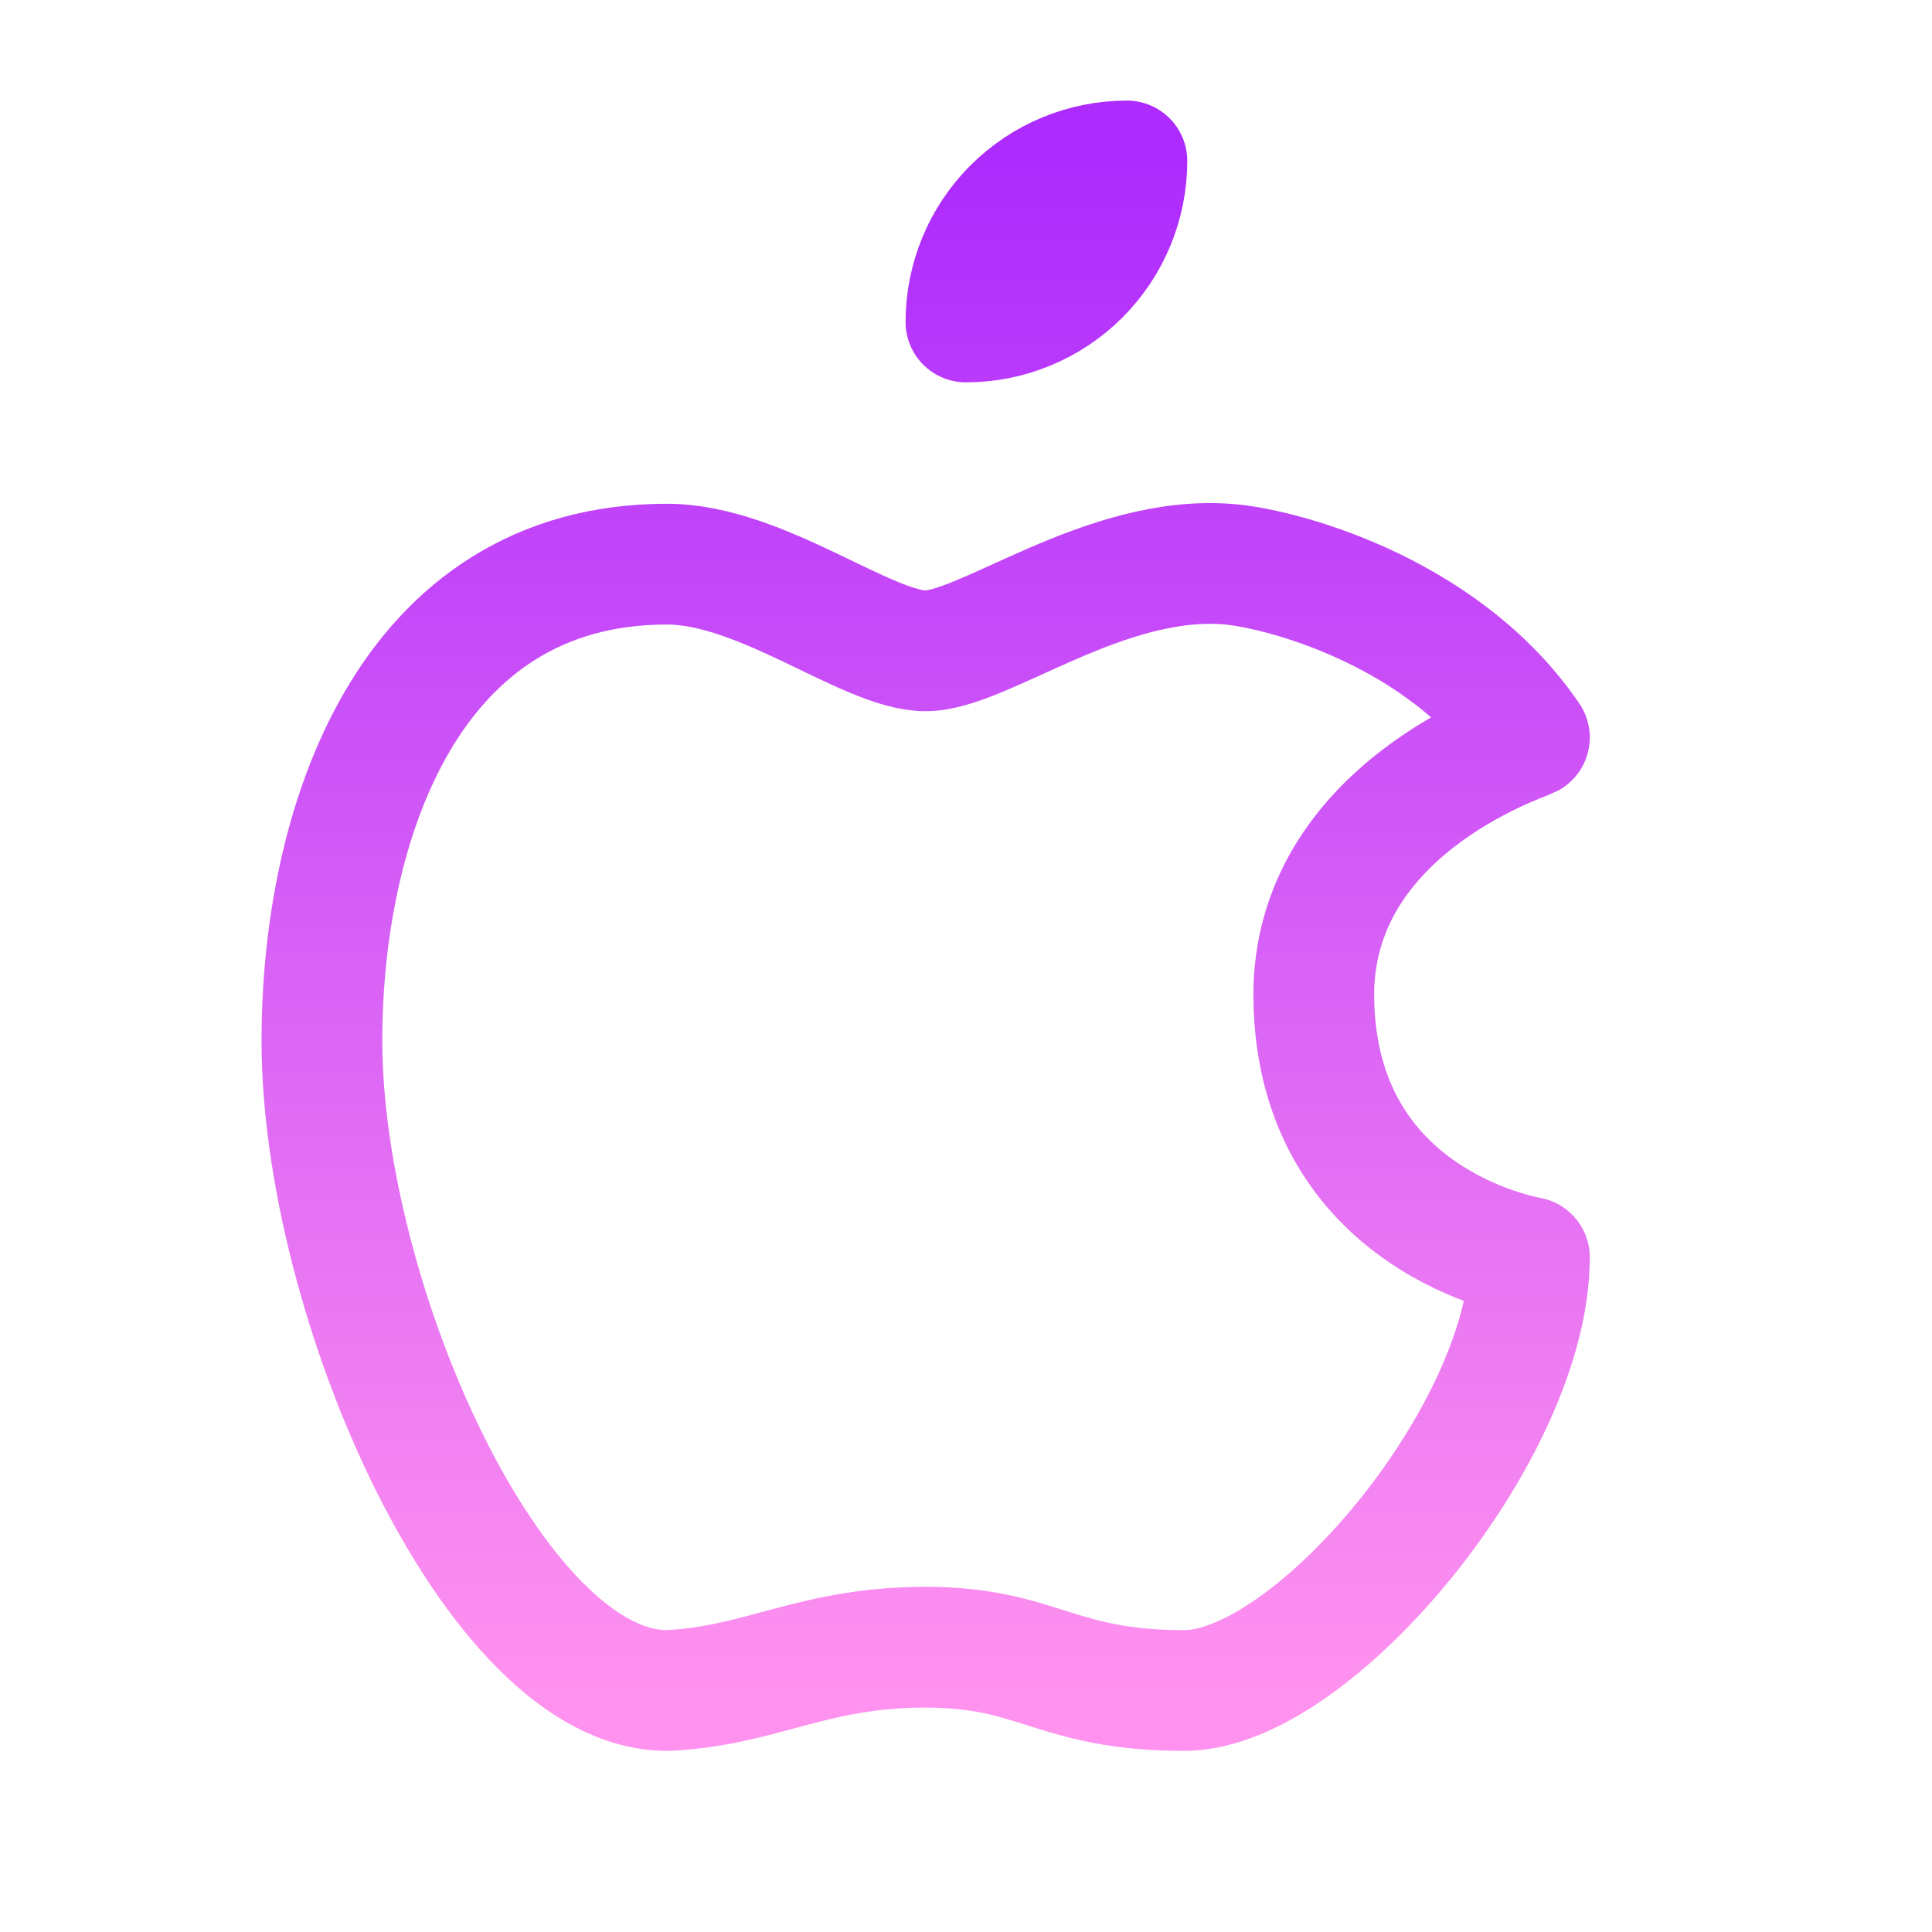 <?xml version="1.0" encoding="UTF-8"?>
<svg xmlns="http://www.w3.org/2000/svg" width="32" height="32" viewBox="0 0 32 32" fill="none">
  <path d="M11.047 9.344C6.759 9.344 5.332 13.651 5.332 17.237C5.332 21.543 8.189 28 11.047 28C12.6 27.933 13.445 27.283 15.332 27.283C17.207 27.283 17.475 28 19.617 28C21.76 28 25.332 23.695 25.332 20.825C25.292 20.811 21.8 20.247 21.76 16.519C21.733 13.405 25.212 12.28 25.332 12.215C23.871 10.073 21.116 9.397 20.332 9.344C18.285 9.184 16.289 10.78 15.332 10.78C14.36 10.78 12.617 9.344 11.047 9.344Z" stroke="url(#paint0_linear_10002_11641)" stroke-width="2" stroke-linecap="round" stroke-linejoin="round"></path>
  <path d="M15.999 5.333C16.706 5.333 17.384 5.052 17.884 4.552C18.384 4.052 18.665 3.373 18.665 2.666C17.958 2.666 17.28 2.947 16.78 3.447C16.28 3.947 15.999 4.625 15.999 5.333Z" stroke="url(#paint1_linear_10002_11641)" stroke-width="2" stroke-linecap="round" stroke-linejoin="round"></path>
  <defs>
    <linearGradient id="paint0_linear_10002_11641" x1="15.332" y1="2.666" x2="15.332" y2="28" gradientUnits="userSpaceOnUse">
      <stop stop-color="#AD2BFD"></stop>
      <stop offset="1" stop-color="#FF92EF"></stop>
    </linearGradient>
    <linearGradient id="paint1_linear_10002_11641" x1="15.332" y1="2.666" x2="15.332" y2="28" gradientUnits="userSpaceOnUse">
      <stop stop-color="#AD2BFD"></stop>
      <stop offset="1" stop-color="#FF92EF"></stop>
    </linearGradient>
  </defs>
</svg>
